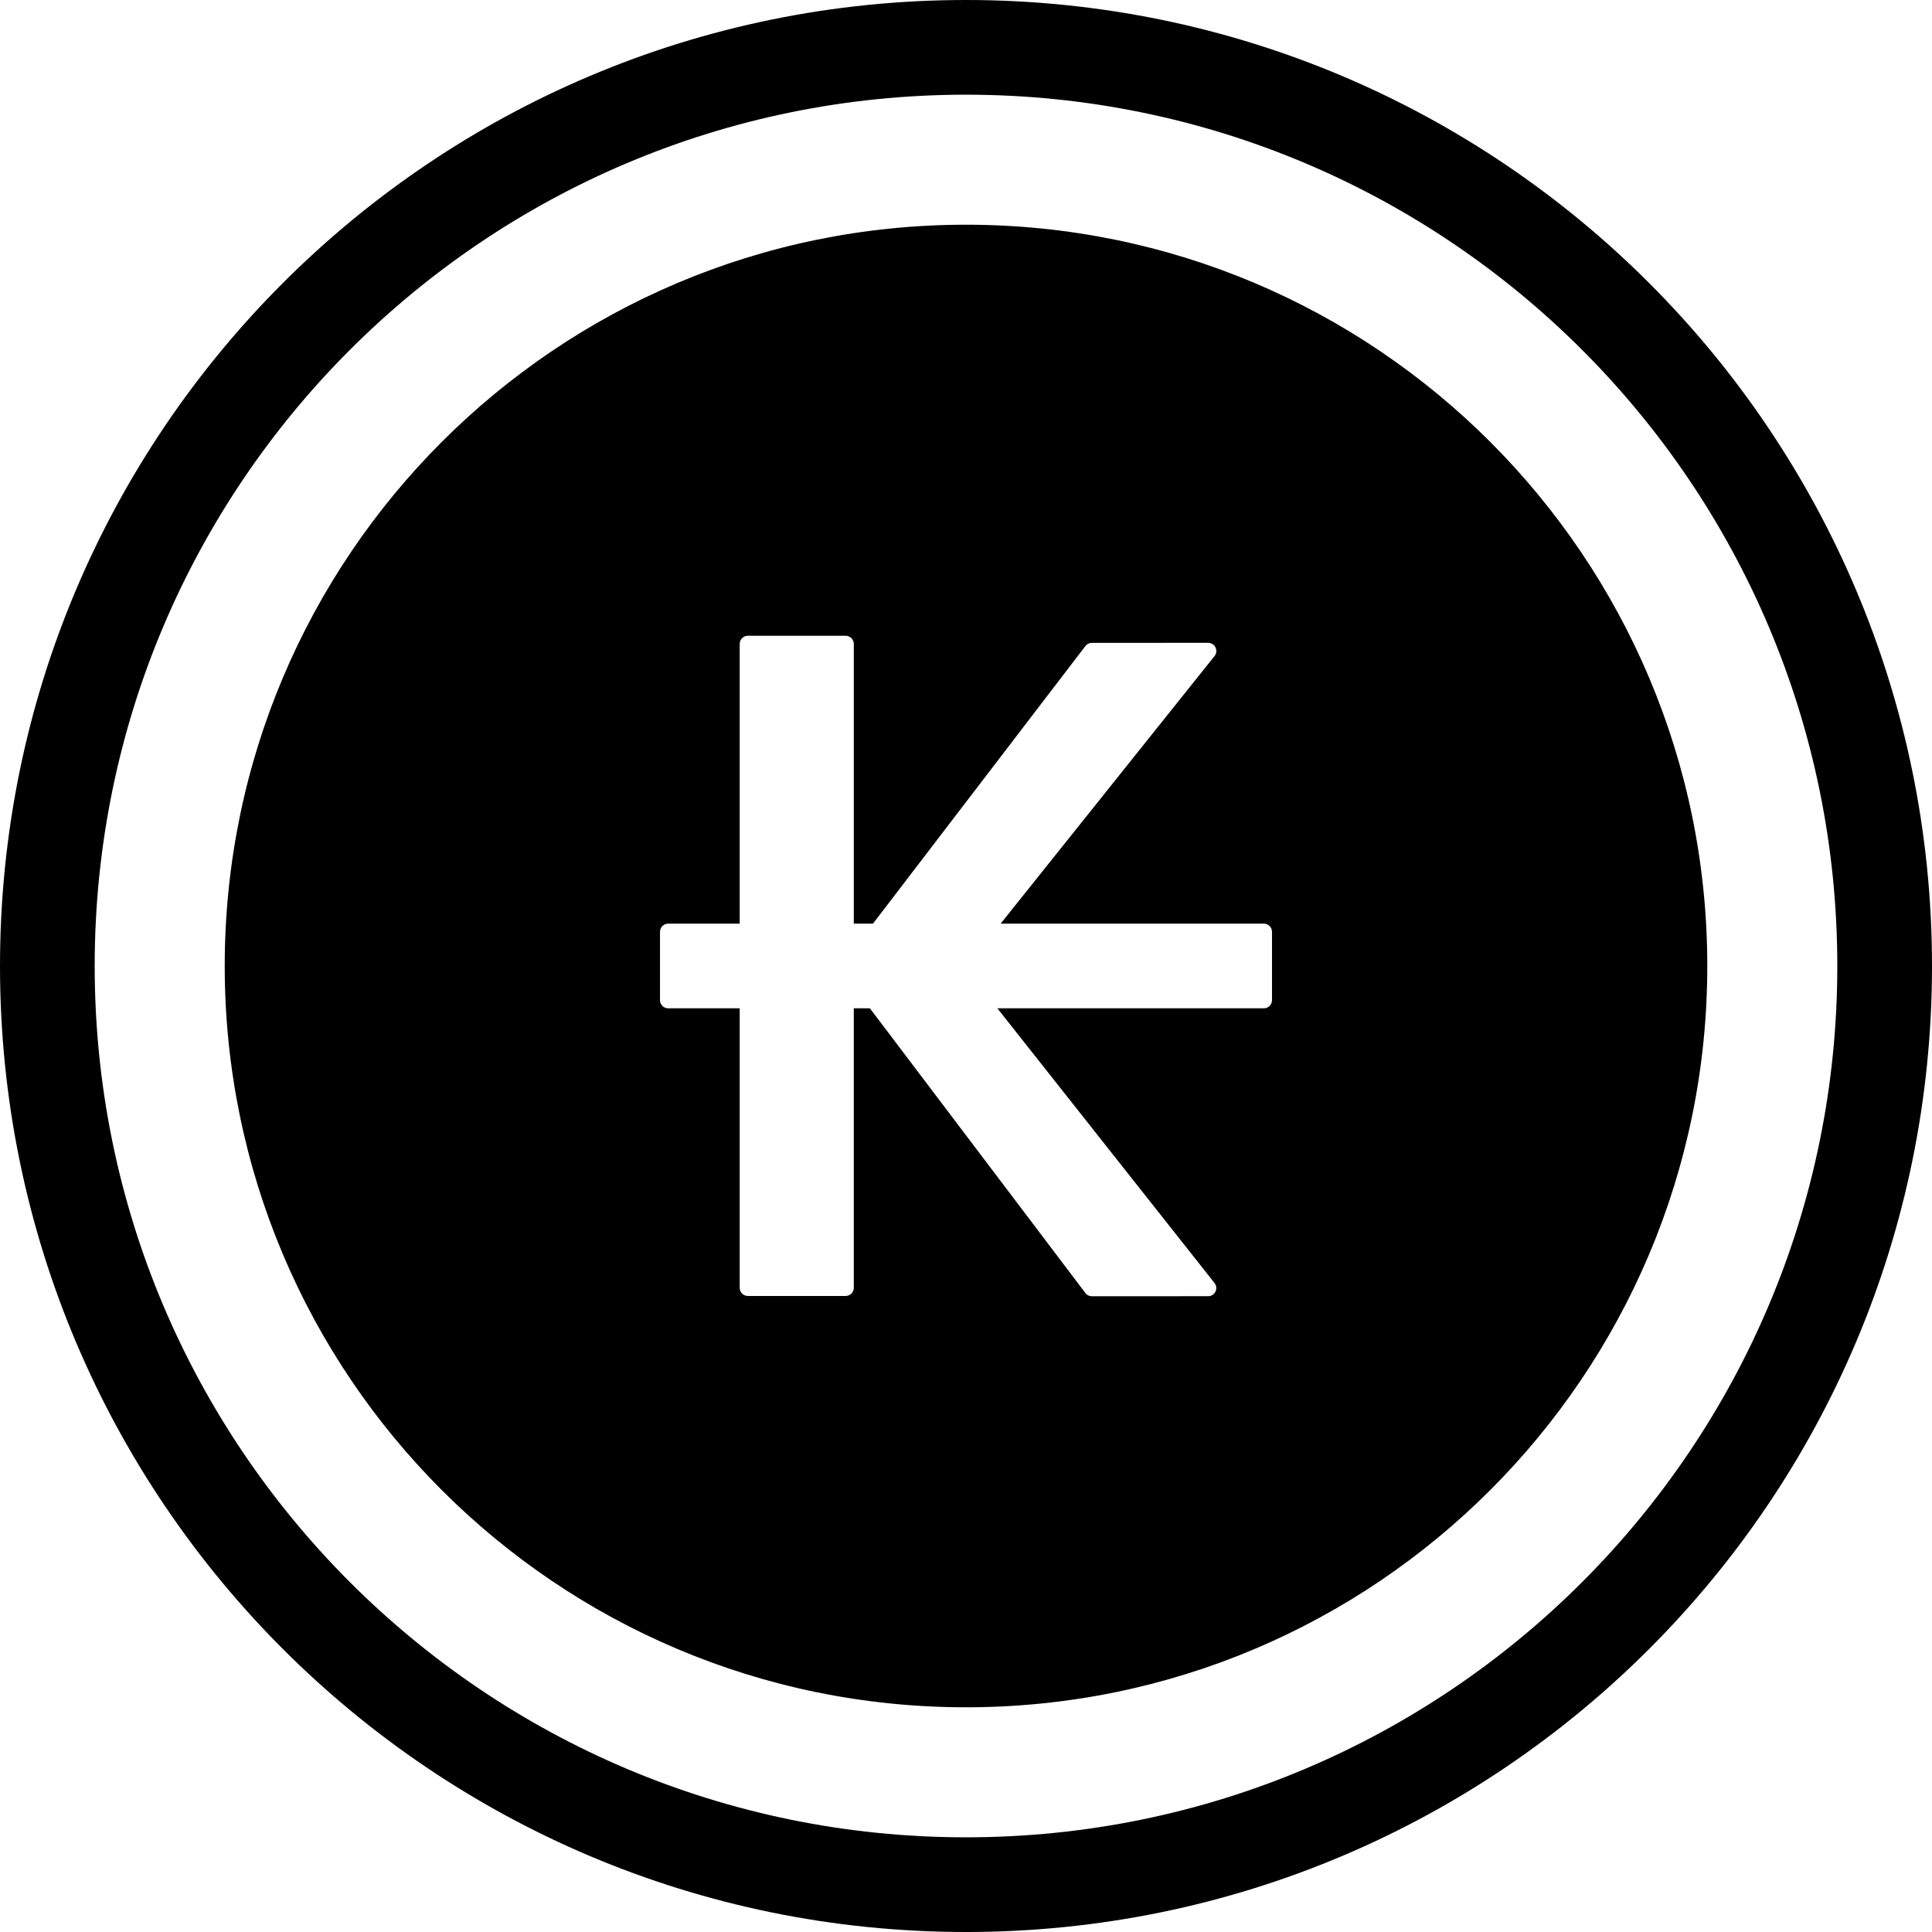 <svg xmlns="http://www.w3.org/2000/svg" width="512.001" height="512.001" shape-rendering="geometricPrecision" text-rendering="geometricPrecision" image-rendering="optimizeQuality" fill-rule="evenodd" clip-rule="evenodd" viewBox="0 0 13546.66 13546.66"><path d="M6773.39 1575.6c2870.59 0 5197.67 2327.2 5197.67 5197.67 0 2870.59-2327.08 5197.79-5197.67 5197.79s-5197.67-2327.2-5197.67-5197.79c0-2870.47 2327.08-5197.67 5197.67-5197.67zm0-1575.6c1870.01 0 3563.7 758.25 4789.36 1983.91 1225.66 1225.66 1983.91 2919.22 1983.91 4789.48 0 1870.26-758.25 3563.83-1983.91 4789.37-1225.66 1225.66-2919.35 1983.91-4789.36 1983.91-1870.26 0-3563.82-758.25-4789.49-1983.91C758.24 10337.09-.01 8643.41-.01 6773.39c0-1870.01 758.25-3563.82 1983.91-4789.48C3209.57 758.25 4903.13 0 6773.39 0zm4319.98 2453.29C9987.89 1347.81 8460.43 663.93 6773.39 663.93c-1687.16 0-3214.62 683.88-4320.1 1789.36C1347.8 3558.77 663.92 5086.35 663.92 6773.39c0 1687.04 683.88 3214.5 1789.37 4319.98 1105.48 1105.49 2632.94 1789.37 4320.1 1789.37 1687.04 0 3214.5-683.88 4319.98-1789.37 1105.48-1105.36 1789.36-2632.82 1789.36-4319.98 0-1687.16-683.88-3214.62-1789.36-4320.1zM5243.84 4457.76h685.48c31.64 0 57.25 25.61 57.25 57.14v1961.37h134.59l1489.28-1946.35c11.21-14.65 28.2-22.29 45.32-22.41l815.63-.12c31.64 0 57.25 25.61 57.25 57.25 0 15.52-6.28 29.68-16.37 40.02L7016.33 6476.27h1845.39c31.64 0 57.25 25.74 57.25 57.26v479.23c0 31.65-25.61 57.26-57.25 57.26H6993.3l1522.78 1926.41c19.46 24.62 15.27 60.46-9.35 79.91-10.47 8.37-22.91 12.31-35.34 12.31l-815.63.25c-19.83 0-37.31-10.1-47.65-25.61l-1508.5-1993.27h-113.04V9029.8c0 31.52-25.61 57.13-57.25 57.13h-685.48c-31.65 0-57.26-25.61-57.26-57.13V7070.02h-501.52c-31.64 0-57.25-25.61-57.25-57.26v-479.23c0-31.52 25.61-57.26 57.25-57.26h501.52V4514.9c0-31.53 25.61-57.14 57.26-57.14z"/></svg>